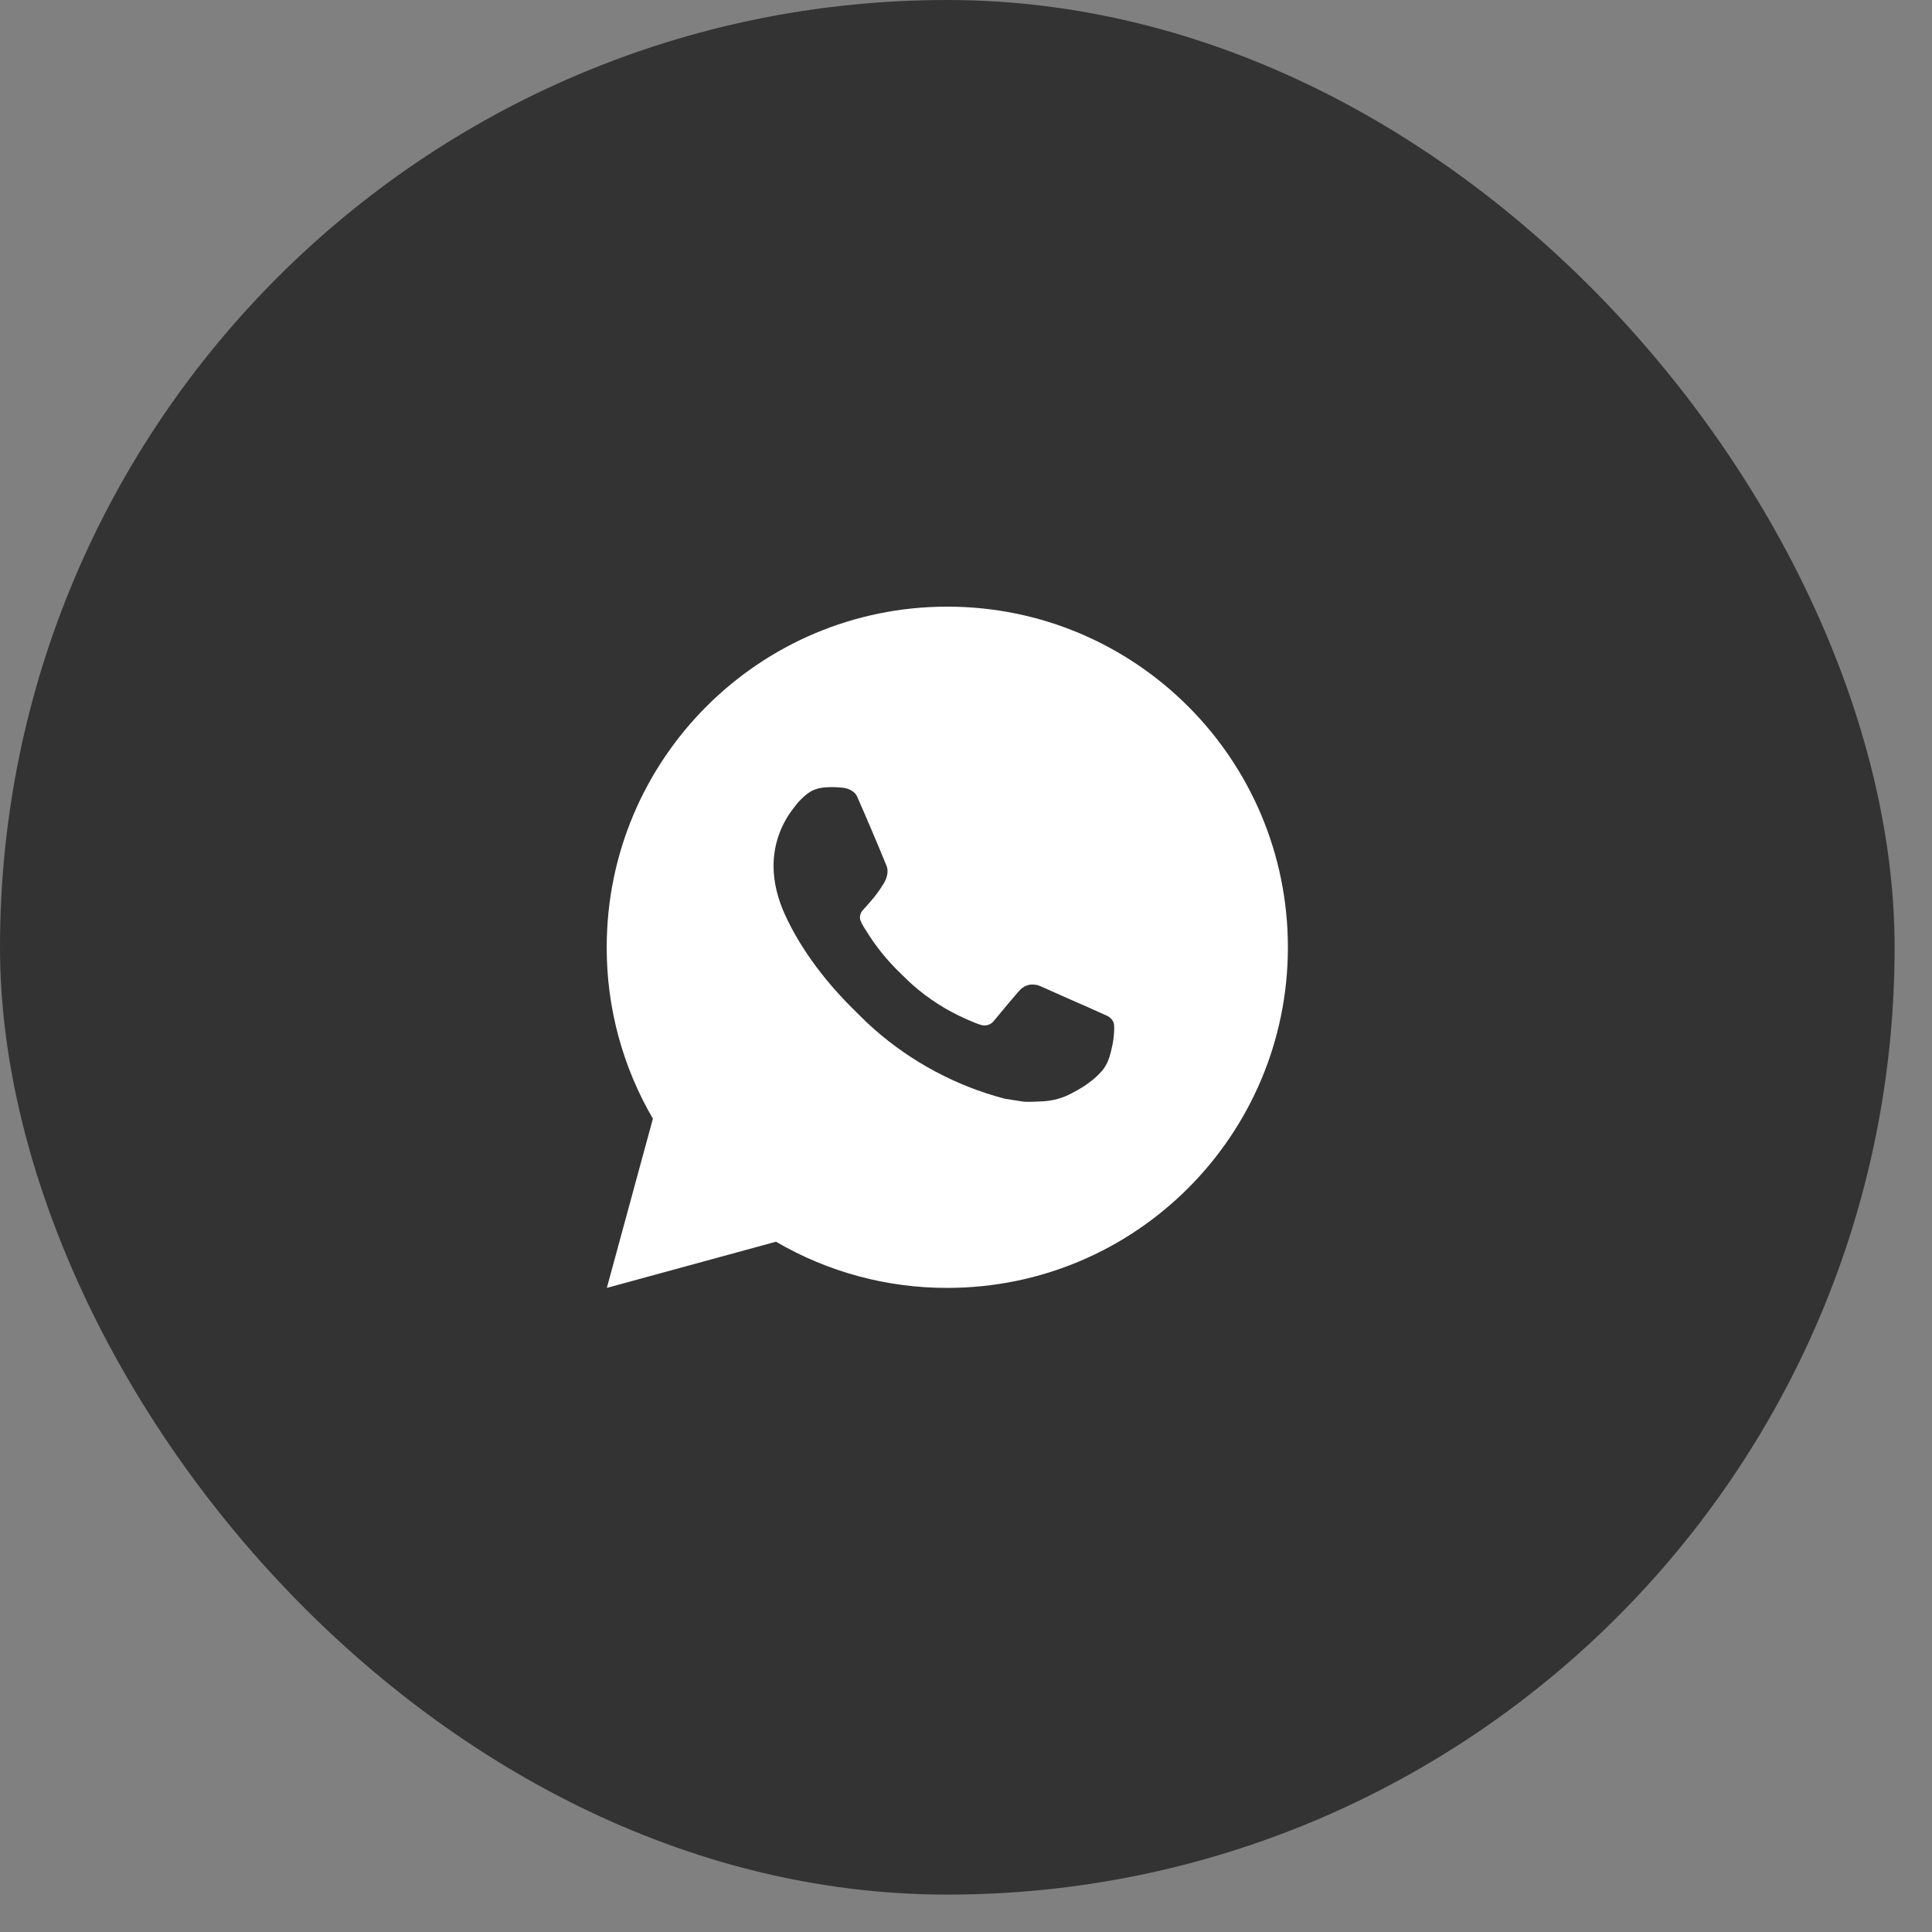 <?xml version="1.0" encoding="UTF-8"?> <svg xmlns="http://www.w3.org/2000/svg" width="31" height="31" viewBox="0 0 31 31" fill="none"><rect x="0" y="0" width="31" height="31" fill="#808080" stroke="none"/><rect width="30.4" height="30.4" rx="15.2" fill="#333333"></rect><path d="M15.2 9.734C18.219 9.734 20.665 12.181 20.665 15.2C20.665 18.218 18.219 20.665 15.2 20.665C14.234 20.667 13.285 20.411 12.451 19.924L9.737 20.665L10.476 17.95C9.989 17.115 9.733 16.166 9.735 15.2C9.735 12.181 12.182 9.734 15.2 9.734ZM13.338 12.631L13.228 12.635C13.158 12.64 13.089 12.659 13.025 12.69C12.966 12.724 12.912 12.766 12.864 12.815C12.799 12.876 12.761 12.93 12.722 12.982C12.52 13.245 12.411 13.567 12.412 13.899C12.413 14.167 12.483 14.427 12.593 14.671C12.816 15.164 13.184 15.686 13.669 16.17C13.786 16.286 13.901 16.403 14.025 16.512C14.628 17.043 15.346 17.426 16.123 17.63L16.434 17.678C16.535 17.683 16.636 17.675 16.738 17.671C16.897 17.662 17.052 17.619 17.193 17.544C17.264 17.507 17.334 17.467 17.402 17.424C17.402 17.424 17.425 17.408 17.47 17.375C17.544 17.32 17.59 17.281 17.651 17.217C17.697 17.17 17.735 17.115 17.766 17.052C17.808 16.963 17.851 16.793 17.868 16.652C17.881 16.544 17.878 16.485 17.876 16.448C17.874 16.389 17.825 16.329 17.772 16.303L17.454 16.16C17.454 16.16 16.979 15.953 16.688 15.821C16.657 15.808 16.625 15.8 16.592 15.799C16.554 15.795 16.516 15.799 16.481 15.811C16.445 15.823 16.413 15.842 16.385 15.868C16.382 15.867 16.346 15.898 15.95 16.377C15.928 16.407 15.897 16.43 15.861 16.443C15.825 16.456 15.786 16.457 15.749 16.448C15.714 16.438 15.679 16.426 15.645 16.412C15.577 16.383 15.554 16.372 15.507 16.353C15.194 16.216 14.903 16.031 14.646 15.805C14.578 15.745 14.514 15.679 14.448 15.616C14.233 15.41 14.046 15.177 13.891 14.923L13.858 14.871C13.836 14.836 13.817 14.798 13.803 14.759C13.782 14.678 13.836 14.614 13.836 14.614C13.836 14.614 13.969 14.468 14.031 14.39C14.091 14.313 14.142 14.239 14.174 14.186C14.239 14.082 14.259 13.975 14.225 13.893C14.072 13.519 13.914 13.147 13.751 12.777C13.719 12.704 13.623 12.652 13.536 12.641C13.507 12.638 13.477 12.635 13.447 12.633C13.374 12.628 13.3 12.629 13.227 12.635L13.338 12.631Z" fill="white"></path></svg> 